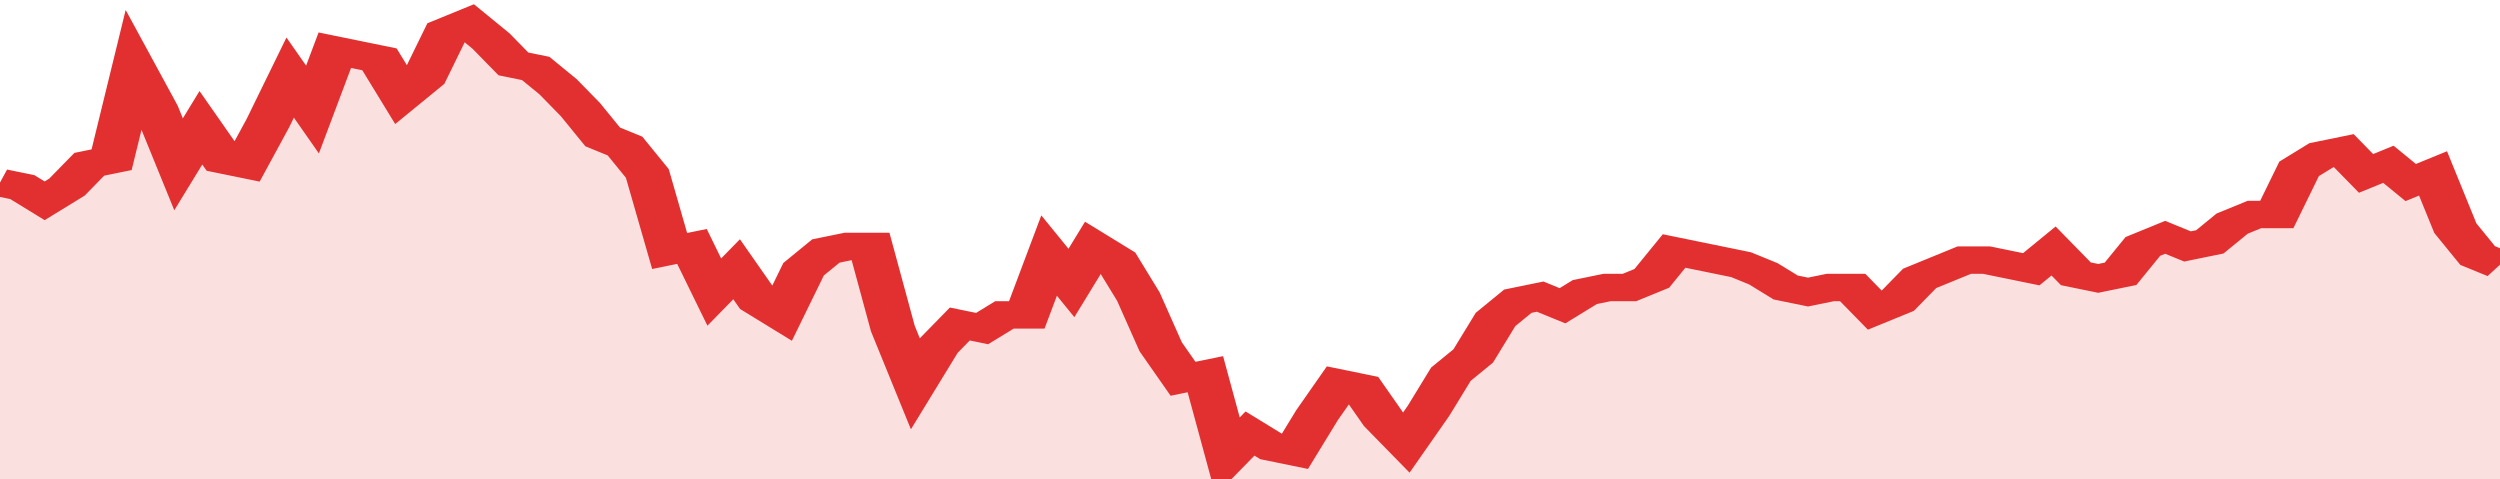 <svg xmlns="http://www.w3.org/2000/svg" viewBox="0 0 336 105" width="120" height="23" preserveAspectRatio="none">
				 <polyline fill="none" stroke="#e23030" stroke-width="6" points="0, 40 3, 41 6, 44 9, 41 12, 36 15, 35 18, 15 21, 24 24, 36 27, 28 30, 35 33, 36 36, 27 39, 17 42, 24 45, 11 48, 12 51, 13 54, 21 57, 17 60, 7 63, 5 66, 9 69, 14 72, 15 75, 19 78, 24 81, 30 84, 32 87, 38 90, 55 93, 54 96, 64 99, 59 102, 66 105, 69 108, 59 111, 55 114, 54 117, 54 120, 72 123, 84 126, 76 129, 71 132, 72 135, 69 138, 69 141, 56 144, 62 147, 54 150, 57 153, 65 156, 76 159, 83 162, 82 165, 100 168, 95 171, 98 174, 99 177, 91 180, 84 183, 85 186, 92 189, 97 192, 90 195, 82 198, 78 201, 70 204, 66 207, 65 210, 67 213, 64 216, 63 219, 63 222, 61 225, 55 228, 56 231, 57 234, 58 237, 60 240, 63 243, 64 246, 63 249, 63 252, 68 255, 66 258, 61 261, 59 264, 57 267, 57 270, 58 273, 59 276, 55 279, 60 282, 61 285, 60 288, 54 291, 52 294, 54 297, 53 300, 49 303, 47 306, 47 309, 37 312, 34 315, 33 318, 38 321, 36 324, 40 327, 38 330, 50 333, 56 336, 58 336, 58 "> </polyline>
				 <polygon fill="#e23030" opacity="0.15" points="0, 105 0, 40 3, 41 6, 44 9, 41 12, 36 15, 35 18, 15 21, 24 24, 36 27, 28 30, 35 33, 36 36, 27 39, 17 42, 24 45, 11 48, 12 51, 13 54, 21 57, 17 60, 7 63, 5 66, 9 69, 14 72, 15 75, 19 78, 24 81, 30 84, 32 87, 38 90, 55 93, 54 96, 64 99, 59 102, 66 105, 69 108, 59 111, 55 114, 54 117, 54 120, 72 123, 84 126, 76 129, 71 132, 72 135, 69 138, 69 141, 56 144, 62 147, 54 150, 57 153, 65 156, 76 159, 83 162, 82 165, 100 168, 95 171, 98 174, 99 177, 91 180, 84 183, 85 186, 92 189, 97 192, 90 195, 82 198, 78 201, 70 204, 66 207, 65 210, 67 213, 64 216, 63 219, 63 222, 61 225, 55 228, 56 231, 57 234, 58 237, 60 240, 63 243, 64 246, 63 249, 63 252, 68 255, 66 258, 61 261, 59 264, 57 267, 57 270, 58 273, 59 276, 55 279, 60 282, 61 285, 60 288, 54 291, 52 294, 54 297, 53 300, 49 303, 47 306, 47 309, 37 312, 34 315, 33 318, 38 321, 36 324, 40 327, 38 330, 50 333, 56 336, 58 336, 105 "></polygon>
			</svg>